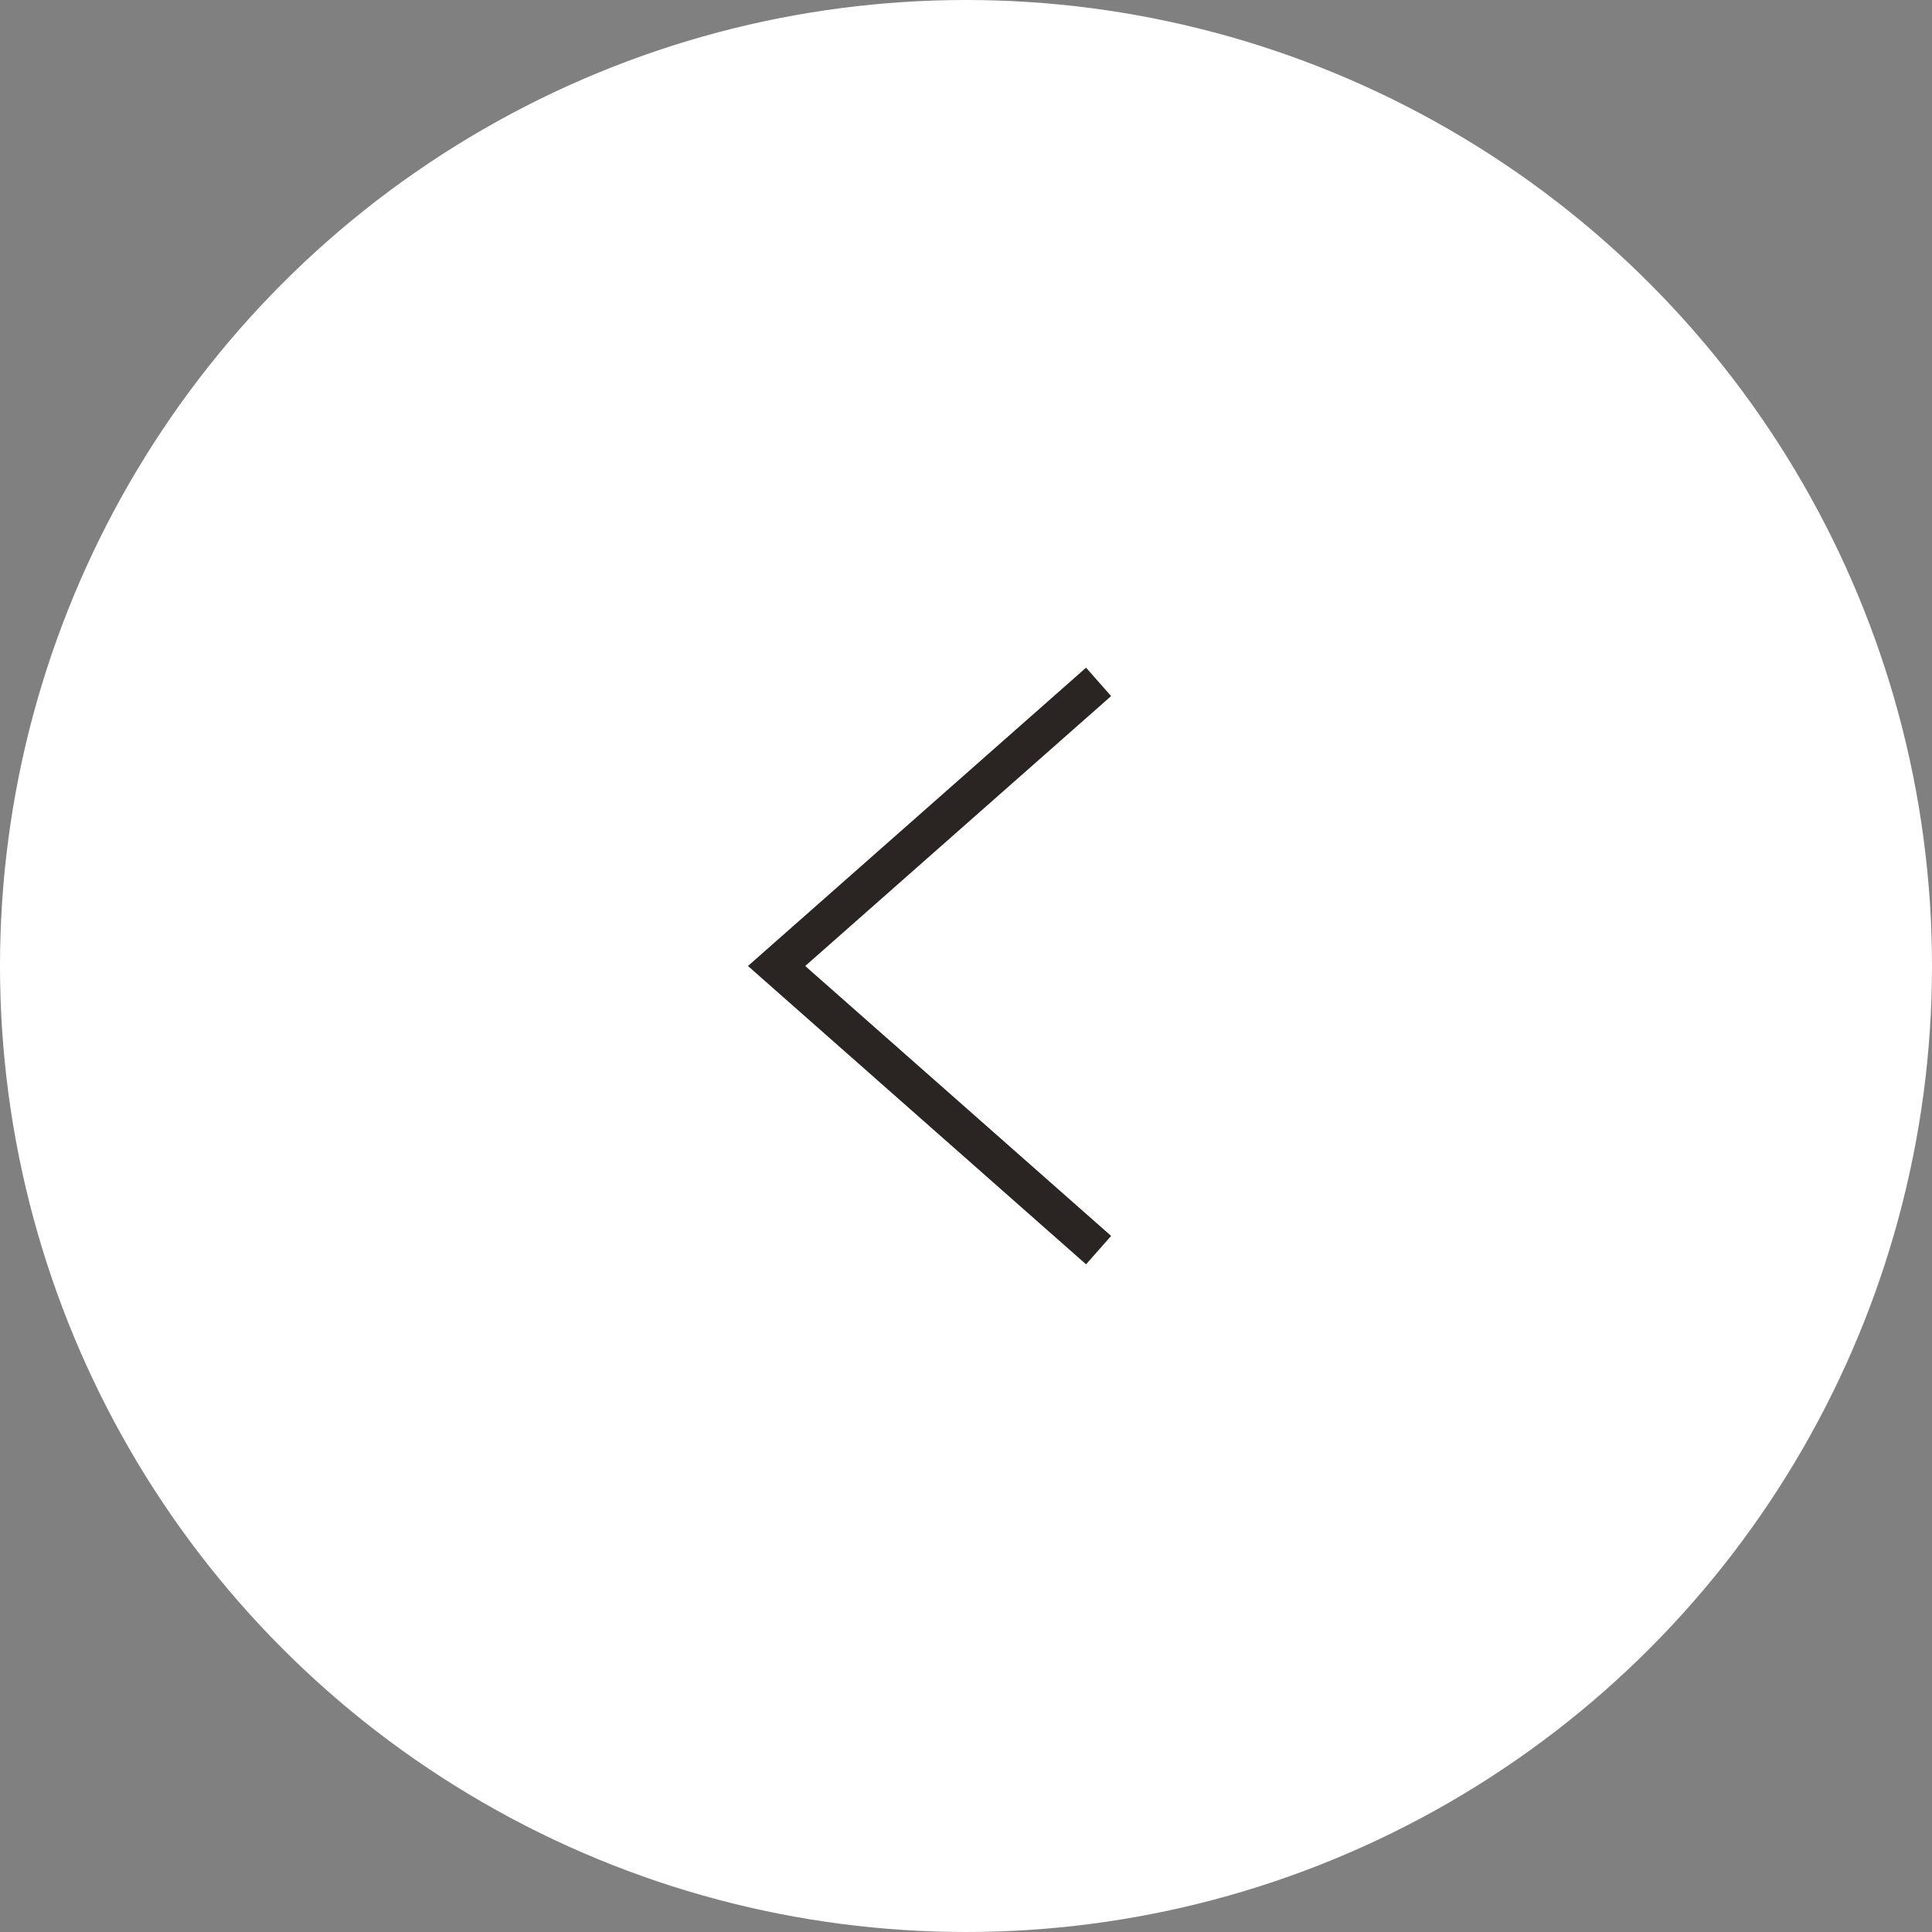 <?xml version="1.0" encoding="UTF-8"?> <svg xmlns="http://www.w3.org/2000/svg" width="102" height="102" viewBox="0 0 102 102" fill="none"><rect x="0" y="0" width="102" height="102" fill="#808080" stroke="none"/> <circle cx="51" cy="51" r="50.5" fill="white" stroke="white"></circle> <path d="M58 36L41 51L58 66" stroke="#2A2422" stroke-width="2"></path> </svg> 